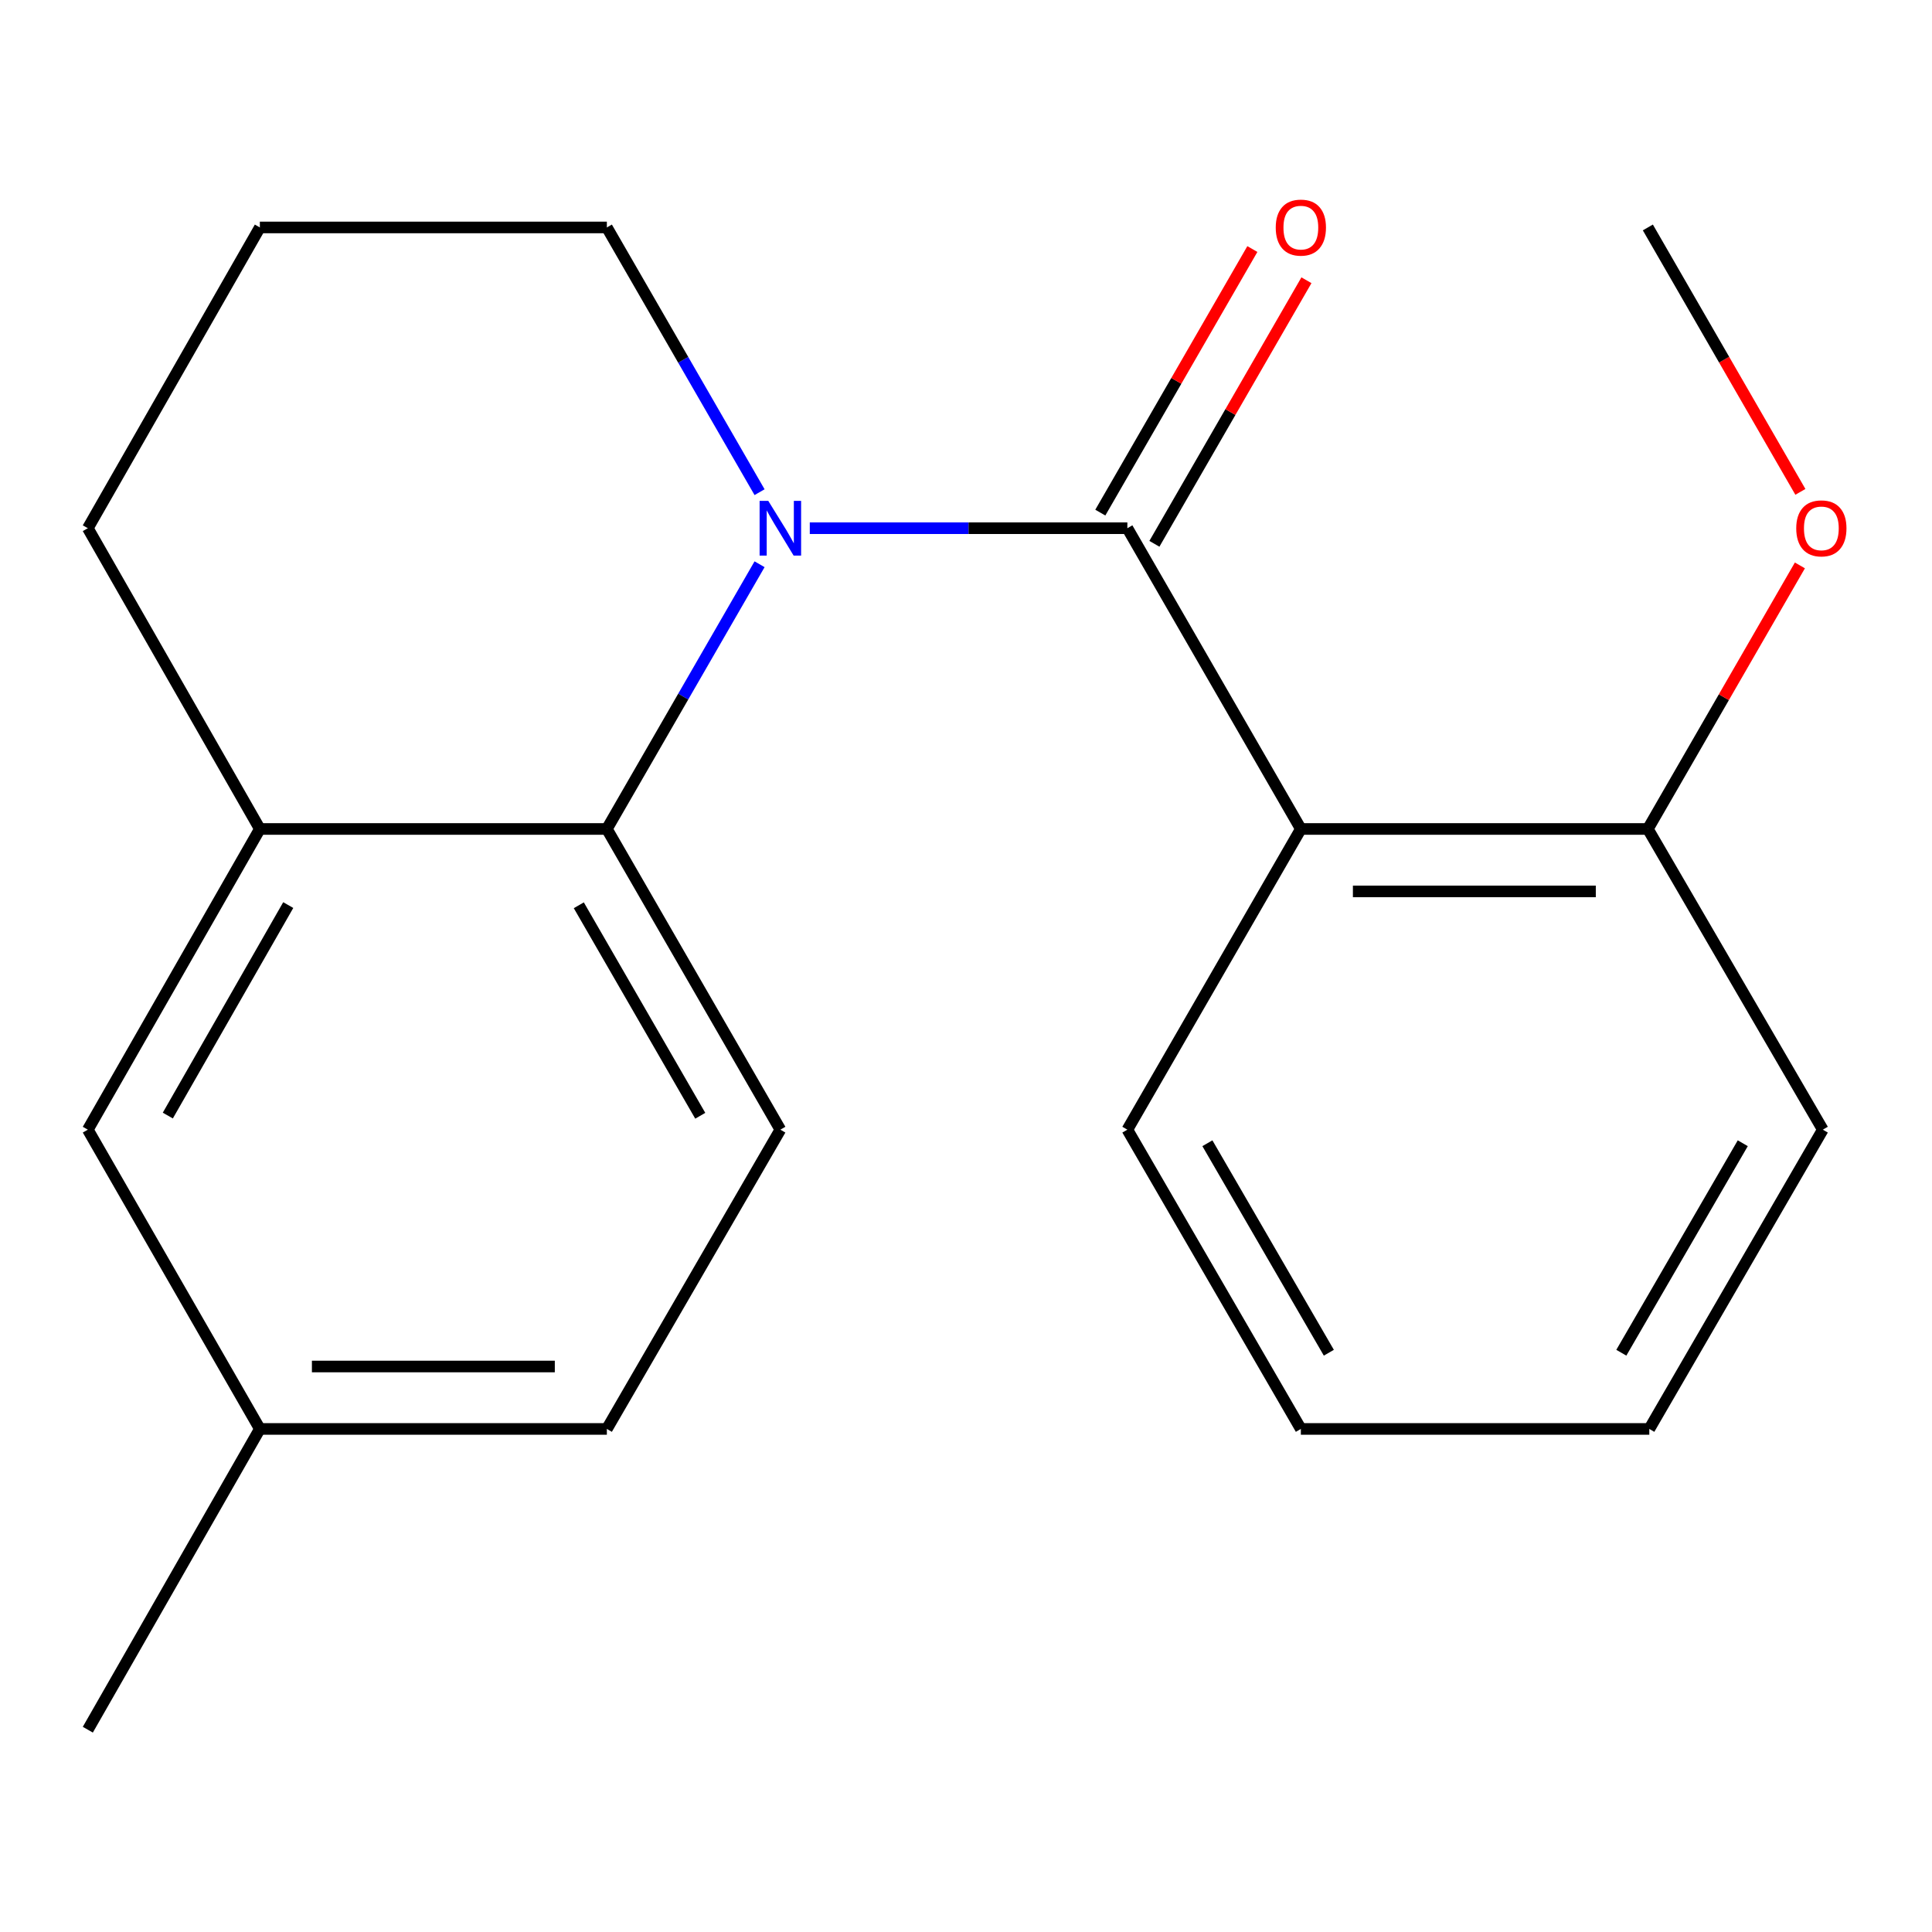 <?xml version='1.0' encoding='iso-8859-1'?>
<svg version='1.1' baseProfile='full'
              xmlns='http://www.w3.org/2000/svg'
                      xmlns:rdkit='http://www.rdkit.org/xml'
                      xmlns:xlink='http://www.w3.org/1999/xlink'
                  xml:space='preserve'
width='1000px' height='1000px' viewBox='0 0 1000 1000'>
<!-- END OF HEADER -->
<rect style='opacity:1.0;fill:#FFFFFF;stroke:none' width='1000' height='1000' x='0' y='0'> </rect>
<path class='bond-0' d='M 419.142,273.401 L 501.33,273.401' style='fill:none;fill-rule:evenodd;stroke:#0000FF;stroke-width:6px;stroke-linecap:butt;stroke-linejoin:miter;stroke-opacity:1' />
<path class='bond-0' d='M 501.33,273.401 L 583.518,273.401' style='fill:none;fill-rule:evenodd;stroke:#000000;stroke-width:6px;stroke-linecap:butt;stroke-linejoin:miter;stroke-opacity:1' />
<path class='bond-2' d='M 393.152,292.054 L 353.63,360.565' style='fill:none;fill-rule:evenodd;stroke:#0000FF;stroke-width:6px;stroke-linecap:butt;stroke-linejoin:miter;stroke-opacity:1' />
<path class='bond-2' d='M 353.63,360.565 L 314.109,429.075' style='fill:none;fill-rule:evenodd;stroke:#000000;stroke-width:6px;stroke-linecap:butt;stroke-linejoin:miter;stroke-opacity:1' />
<path class='bond-8' d='M 393.152,254.748 L 353.63,186.238' style='fill:none;fill-rule:evenodd;stroke:#0000FF;stroke-width:6px;stroke-linecap:butt;stroke-linejoin:miter;stroke-opacity:1' />
<path class='bond-8' d='M 353.63,186.238 L 314.109,117.727' style='fill:none;fill-rule:evenodd;stroke:#000000;stroke-width:6px;stroke-linecap:butt;stroke-linejoin:miter;stroke-opacity:1' />
<path class='bond-1' d='M 583.518,273.401 L 673.321,429.075' style='fill:none;fill-rule:evenodd;stroke:#000000;stroke-width:6px;stroke-linecap:butt;stroke-linejoin:miter;stroke-opacity:1' />
<path class='bond-5' d='M 597.514,281.475 L 636.862,213.265' style='fill:none;fill-rule:evenodd;stroke:#000000;stroke-width:6px;stroke-linecap:butt;stroke-linejoin:miter;stroke-opacity:1' />
<path class='bond-5' d='M 636.862,213.265 L 676.21,145.054' style='fill:none;fill-rule:evenodd;stroke:#FF0000;stroke-width:6px;stroke-linecap:butt;stroke-linejoin:miter;stroke-opacity:1' />
<path class='bond-5' d='M 569.521,265.327 L 608.87,197.117' style='fill:none;fill-rule:evenodd;stroke:#000000;stroke-width:6px;stroke-linecap:butt;stroke-linejoin:miter;stroke-opacity:1' />
<path class='bond-5' d='M 608.87,197.117 L 648.218,128.906' style='fill:none;fill-rule:evenodd;stroke:#FF0000;stroke-width:6px;stroke-linecap:butt;stroke-linejoin:miter;stroke-opacity:1' />
<path class='bond-6' d='M 673.321,429.075 L 852.926,429.075' style='fill:none;fill-rule:evenodd;stroke:#000000;stroke-width:6px;stroke-linecap:butt;stroke-linejoin:miter;stroke-opacity:1' />
<path class='bond-6' d='M 700.261,461.391 L 825.985,461.391' style='fill:none;fill-rule:evenodd;stroke:#000000;stroke-width:6px;stroke-linecap:butt;stroke-linejoin:miter;stroke-opacity:1' />
<path class='bond-11' d='M 673.321,429.075 L 583.518,584.713' style='fill:none;fill-rule:evenodd;stroke:#000000;stroke-width:6px;stroke-linecap:butt;stroke-linejoin:miter;stroke-opacity:1' />
<path class='bond-3' d='M 314.109,429.075 L 134.503,429.075' style='fill:none;fill-rule:evenodd;stroke:#000000;stroke-width:6px;stroke-linecap:butt;stroke-linejoin:miter;stroke-opacity:1' />
<path class='bond-4' d='M 314.109,429.075 L 403.912,584.713' style='fill:none;fill-rule:evenodd;stroke:#000000;stroke-width:6px;stroke-linecap:butt;stroke-linejoin:miter;stroke-opacity:1' />
<path class='bond-4' d='M 299.589,468.571 L 362.451,577.518' style='fill:none;fill-rule:evenodd;stroke:#000000;stroke-width:6px;stroke-linecap:butt;stroke-linejoin:miter;stroke-opacity:1' />
<path class='bond-7' d='M 134.503,429.075 L 45.455,584.713' style='fill:none;fill-rule:evenodd;stroke:#000000;stroke-width:6px;stroke-linecap:butt;stroke-linejoin:miter;stroke-opacity:1' />
<path class='bond-7' d='M 149.196,468.469 L 86.861,577.416' style='fill:none;fill-rule:evenodd;stroke:#000000;stroke-width:6px;stroke-linecap:butt;stroke-linejoin:miter;stroke-opacity:1' />
<path class='bond-20' d='M 134.503,429.075 L 45.455,273.401' style='fill:none;fill-rule:evenodd;stroke:#000000;stroke-width:6px;stroke-linecap:butt;stroke-linejoin:miter;stroke-opacity:1' />
<path class='bond-9' d='M 403.912,584.713 L 314.109,739.615' style='fill:none;fill-rule:evenodd;stroke:#000000;stroke-width:6px;stroke-linecap:butt;stroke-linejoin:miter;stroke-opacity:1' />
<path class='bond-12' d='M 852.926,429.075 L 892.275,360.865' style='fill:none;fill-rule:evenodd;stroke:#000000;stroke-width:6px;stroke-linecap:butt;stroke-linejoin:miter;stroke-opacity:1' />
<path class='bond-12' d='M 892.275,360.865 L 931.623,292.654' style='fill:none;fill-rule:evenodd;stroke:#FF0000;stroke-width:6px;stroke-linecap:butt;stroke-linejoin:miter;stroke-opacity:1' />
<path class='bond-15' d='M 852.926,429.075 L 943.483,584.713' style='fill:none;fill-rule:evenodd;stroke:#000000;stroke-width:6px;stroke-linecap:butt;stroke-linejoin:miter;stroke-opacity:1' />
<path class='bond-10' d='M 45.455,584.713 L 134.503,739.615' style='fill:none;fill-rule:evenodd;stroke:#000000;stroke-width:6px;stroke-linecap:butt;stroke-linejoin:miter;stroke-opacity:1' />
<path class='bond-14' d='M 314.109,117.727 L 134.503,117.727' style='fill:none;fill-rule:evenodd;stroke:#000000;stroke-width:6px;stroke-linecap:butt;stroke-linejoin:miter;stroke-opacity:1' />
<path class='bond-21' d='M 314.109,739.615 L 134.503,739.615' style='fill:none;fill-rule:evenodd;stroke:#000000;stroke-width:6px;stroke-linecap:butt;stroke-linejoin:miter;stroke-opacity:1' />
<path class='bond-21' d='M 287.168,707.299 L 161.444,707.299' style='fill:none;fill-rule:evenodd;stroke:#000000;stroke-width:6px;stroke-linecap:butt;stroke-linejoin:miter;stroke-opacity:1' />
<path class='bond-16' d='M 134.503,739.615 L 45.455,895.289' style='fill:none;fill-rule:evenodd;stroke:#000000;stroke-width:6px;stroke-linecap:butt;stroke-linejoin:miter;stroke-opacity:1' />
<path class='bond-18' d='M 583.518,584.713 L 673.321,739.615' style='fill:none;fill-rule:evenodd;stroke:#000000;stroke-width:6px;stroke-linecap:butt;stroke-linejoin:miter;stroke-opacity:1' />
<path class='bond-18' d='M 624.946,591.74 L 687.808,700.171' style='fill:none;fill-rule:evenodd;stroke:#000000;stroke-width:6px;stroke-linecap:butt;stroke-linejoin:miter;stroke-opacity:1' />
<path class='bond-17' d='M 931.877,254.588 L 892.401,186.158' style='fill:none;fill-rule:evenodd;stroke:#FF0000;stroke-width:6px;stroke-linecap:butt;stroke-linejoin:miter;stroke-opacity:1' />
<path class='bond-17' d='M 892.401,186.158 L 852.926,117.727' style='fill:none;fill-rule:evenodd;stroke:#000000;stroke-width:6px;stroke-linecap:butt;stroke-linejoin:miter;stroke-opacity:1' />
<path class='bond-13' d='M 45.455,273.401 L 134.503,117.727' style='fill:none;fill-rule:evenodd;stroke:#000000;stroke-width:6px;stroke-linecap:butt;stroke-linejoin:miter;stroke-opacity:1' />
<path class='bond-22' d='M 943.483,584.713 L 853.68,739.615' style='fill:none;fill-rule:evenodd;stroke:#000000;stroke-width:6px;stroke-linecap:butt;stroke-linejoin:miter;stroke-opacity:1' />
<path class='bond-22' d='M 902.055,591.74 L 839.193,700.171' style='fill:none;fill-rule:evenodd;stroke:#000000;stroke-width:6px;stroke-linecap:butt;stroke-linejoin:miter;stroke-opacity:1' />
<path class='bond-19' d='M 673.321,739.615 L 853.68,739.615' style='fill:none;fill-rule:evenodd;stroke:#000000;stroke-width:6px;stroke-linecap:butt;stroke-linejoin:miter;stroke-opacity:1' />
<path  class='atom-0' d='M 397.652 259.241
L 406.932 274.241
Q 407.852 275.721, 409.332 278.401
Q 410.812 281.081, 410.892 281.241
L 410.892 259.241
L 414.652 259.241
L 414.652 287.561
L 410.772 287.561
L 400.812 271.161
Q 399.652 269.241, 398.412 267.041
Q 397.212 264.841, 396.852 264.161
L 396.852 287.561
L 393.172 287.561
L 393.172 259.241
L 397.652 259.241
' fill='#0000FF'/>
<path  class='atom-6' d='M 660.321 117.807
Q 660.321 111.007, 663.681 107.207
Q 667.041 103.407, 673.321 103.407
Q 679.601 103.407, 682.961 107.207
Q 686.321 111.007, 686.321 117.807
Q 686.321 124.687, 682.921 128.607
Q 679.521 132.487, 673.321 132.487
Q 667.081 132.487, 663.681 128.607
Q 660.321 124.727, 660.321 117.807
M 673.321 129.287
Q 677.641 129.287, 679.961 126.407
Q 682.321 123.487, 682.321 117.807
Q 682.321 112.247, 679.961 109.447
Q 677.641 106.607, 673.321 106.607
Q 669.001 106.607, 666.641 109.407
Q 664.321 112.207, 664.321 117.807
Q 664.321 123.527, 666.641 126.407
Q 669.001 129.287, 673.321 129.287
' fill='#FF0000'/>
<path  class='atom-13' d='M 929.729 273.481
Q 929.729 266.681, 933.089 262.881
Q 936.449 259.081, 942.729 259.081
Q 949.009 259.081, 952.369 262.881
Q 955.729 266.681, 955.729 273.481
Q 955.729 280.361, 952.329 284.281
Q 948.929 288.161, 942.729 288.161
Q 936.489 288.161, 933.089 284.281
Q 929.729 280.401, 929.729 273.481
M 942.729 284.961
Q 947.049 284.961, 949.369 282.081
Q 951.729 279.161, 951.729 273.481
Q 951.729 267.921, 949.369 265.121
Q 947.049 262.281, 942.729 262.281
Q 938.409 262.281, 936.049 265.081
Q 933.729 267.881, 933.729 273.481
Q 933.729 279.201, 936.049 282.081
Q 938.409 284.961, 942.729 284.961
' fill='#FF0000'/>
</svg>
